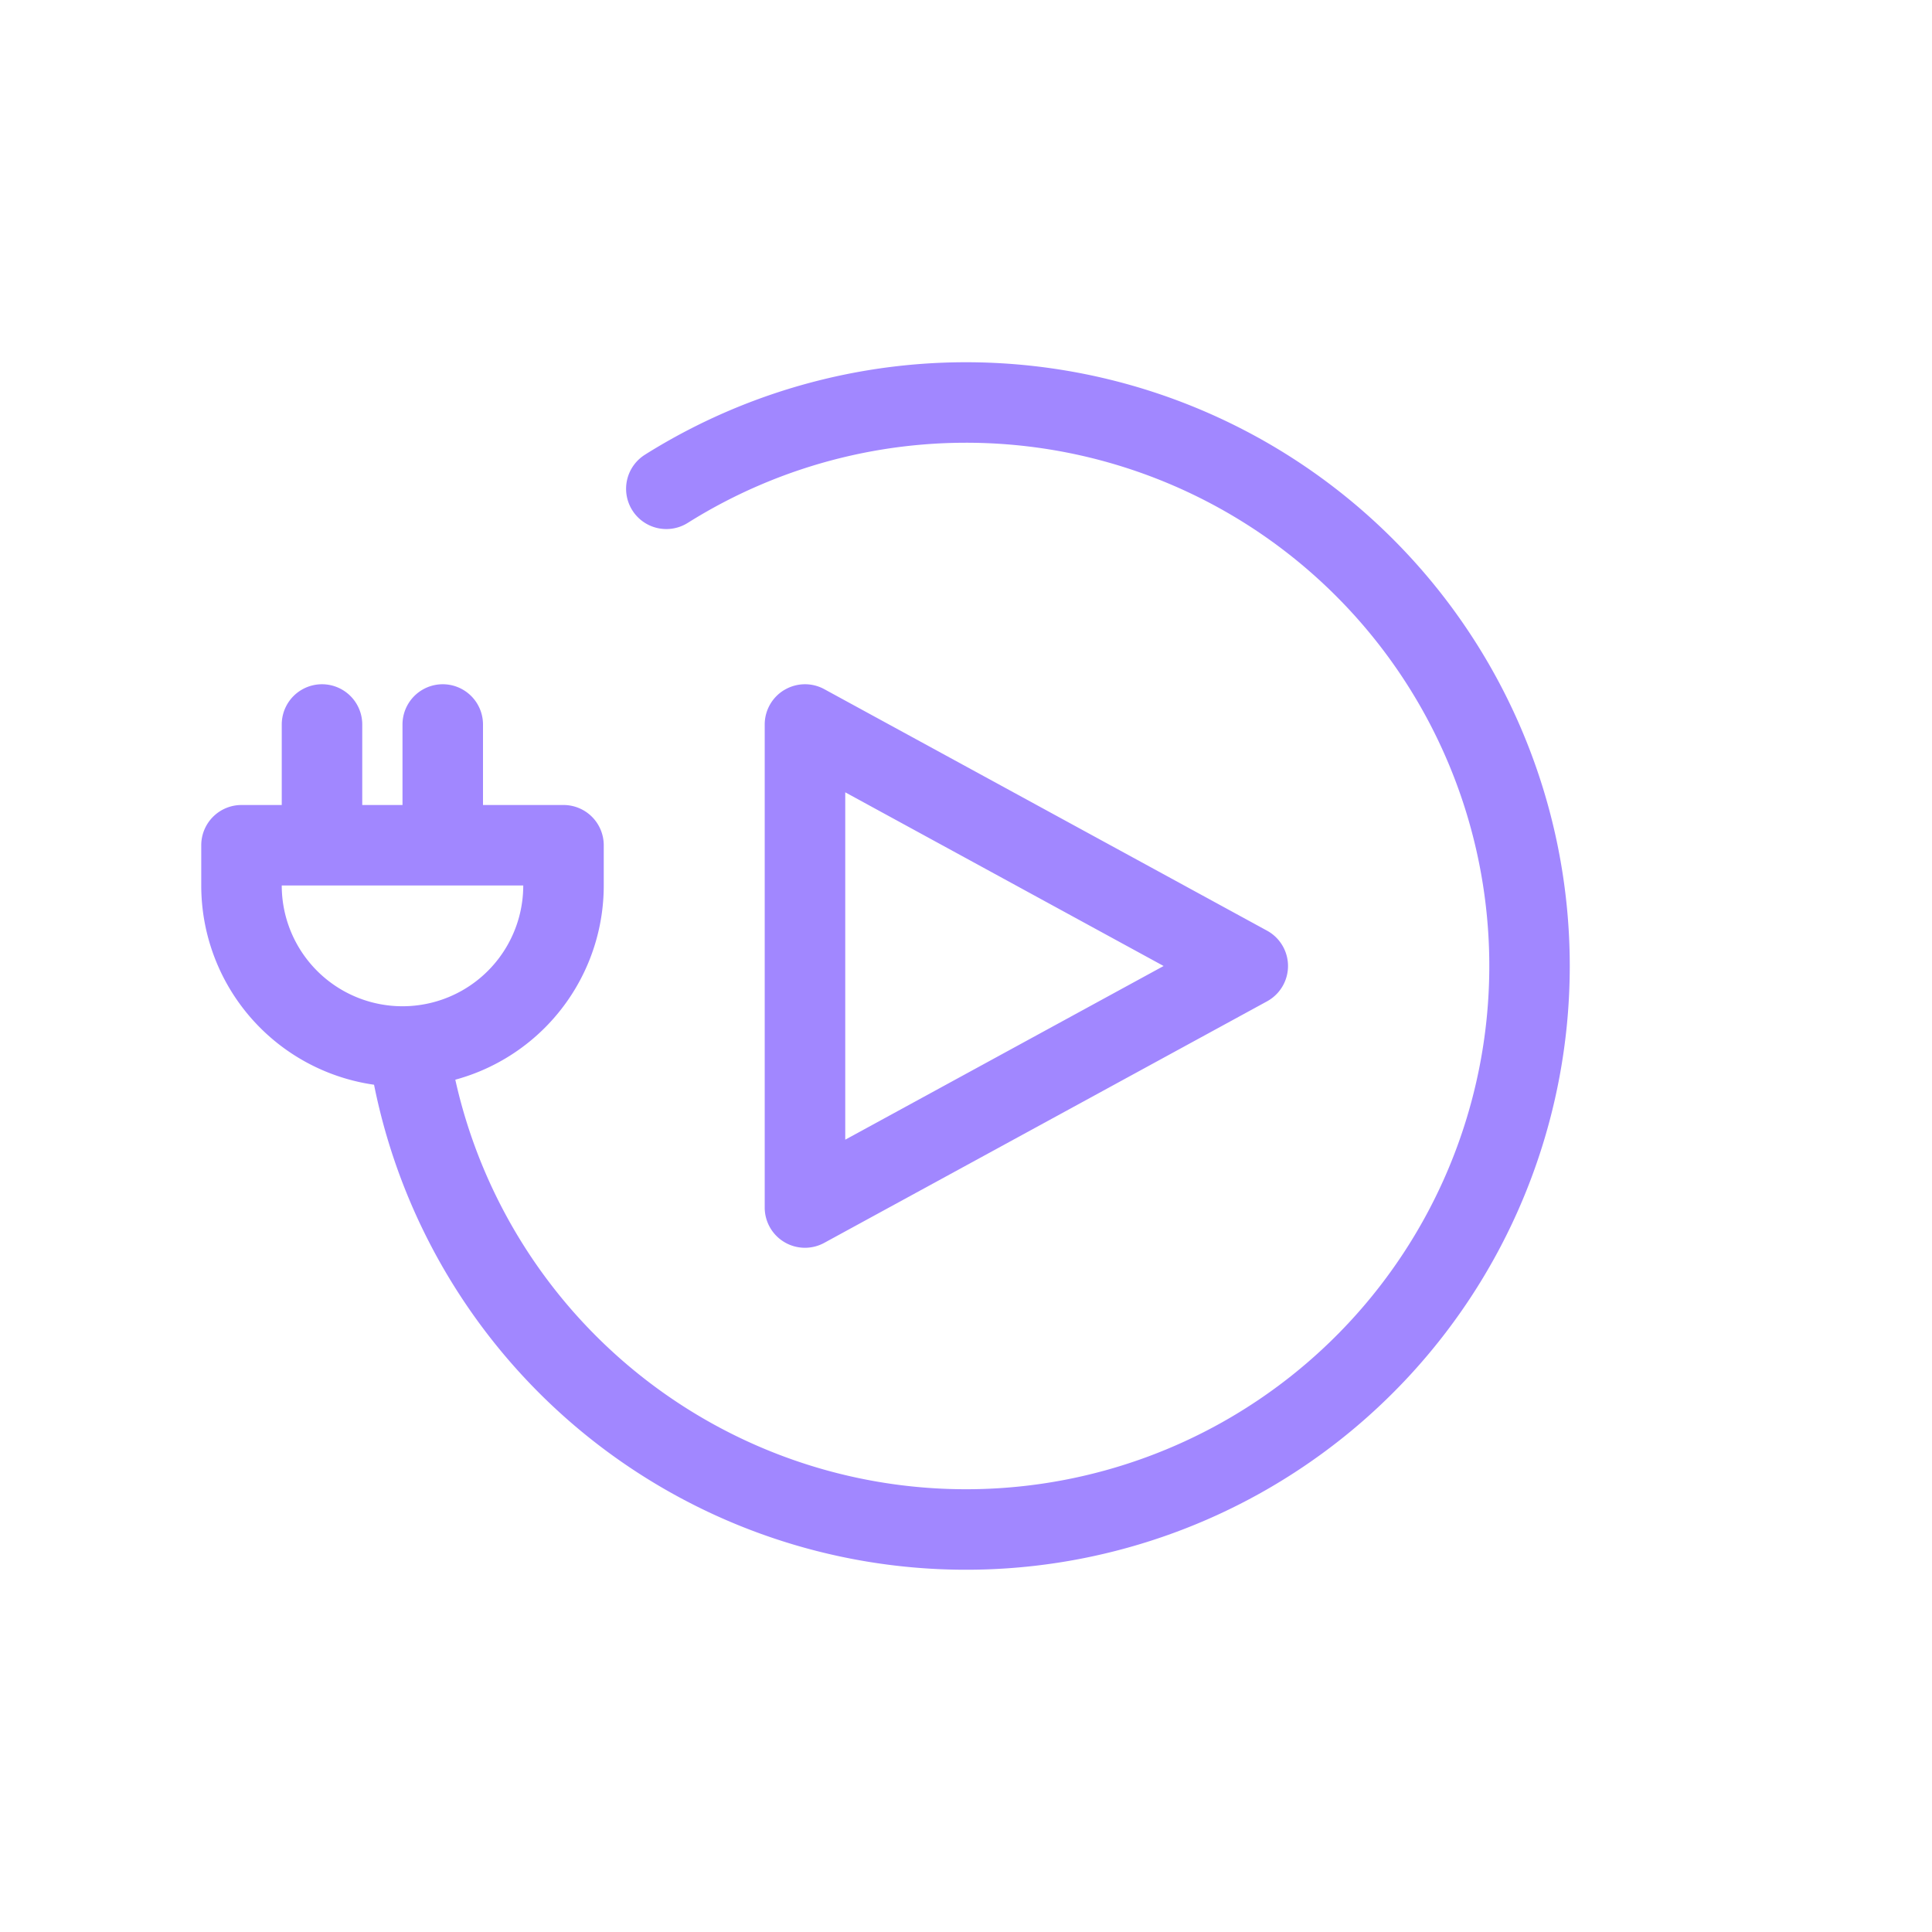 <svg xmlns="http://www.w3.org/2000/svg" fill="none" viewBox="0 0 48 48">
  <path fill="#A187FF" fill-rule="evenodd" d="M16.031 11.292A15 15 0 1 1 9.21 26.499a1 1 0 1 1 1.973-.333 13 13 0 1 0 5.912-13.18 1 1 0 1 1-1.063-1.694Z" clip-rule="evenodd"/>
  <path fill="#A187FF" fill-rule="evenodd" d="M19.49 17.14a1 1 0 0 1 .989-.018l11 6a1 1 0 0 1 0 1.756l-11 6a1 1 0 0 1-1.48-.878V18a1 1 0 0 1 .49-.86ZM21 19.685v8.63L28.91 24 21 19.685ZM5 21a1 1 0 0 1 1-1h8a1 1 0 0 1 1 1v1a5 5 0 0 1-10 0v-1Zm2 1a3 3 0 1 0 6 0H7Z" clip-rule="evenodd"/>
  <path fill="#A187FF" fill-rule="evenodd" d="M8 21a1 1 0 0 1-1-1v-2a1 1 0 1 1 2 0v2a1 1 0 0 1-1 1Zm3 0a1 1 0 0 1-1-1v-2a1 1 0 1 1 2 0v2a1 1 0 0 1-1 1Z" clip-rule="evenodd"/>
</svg>
